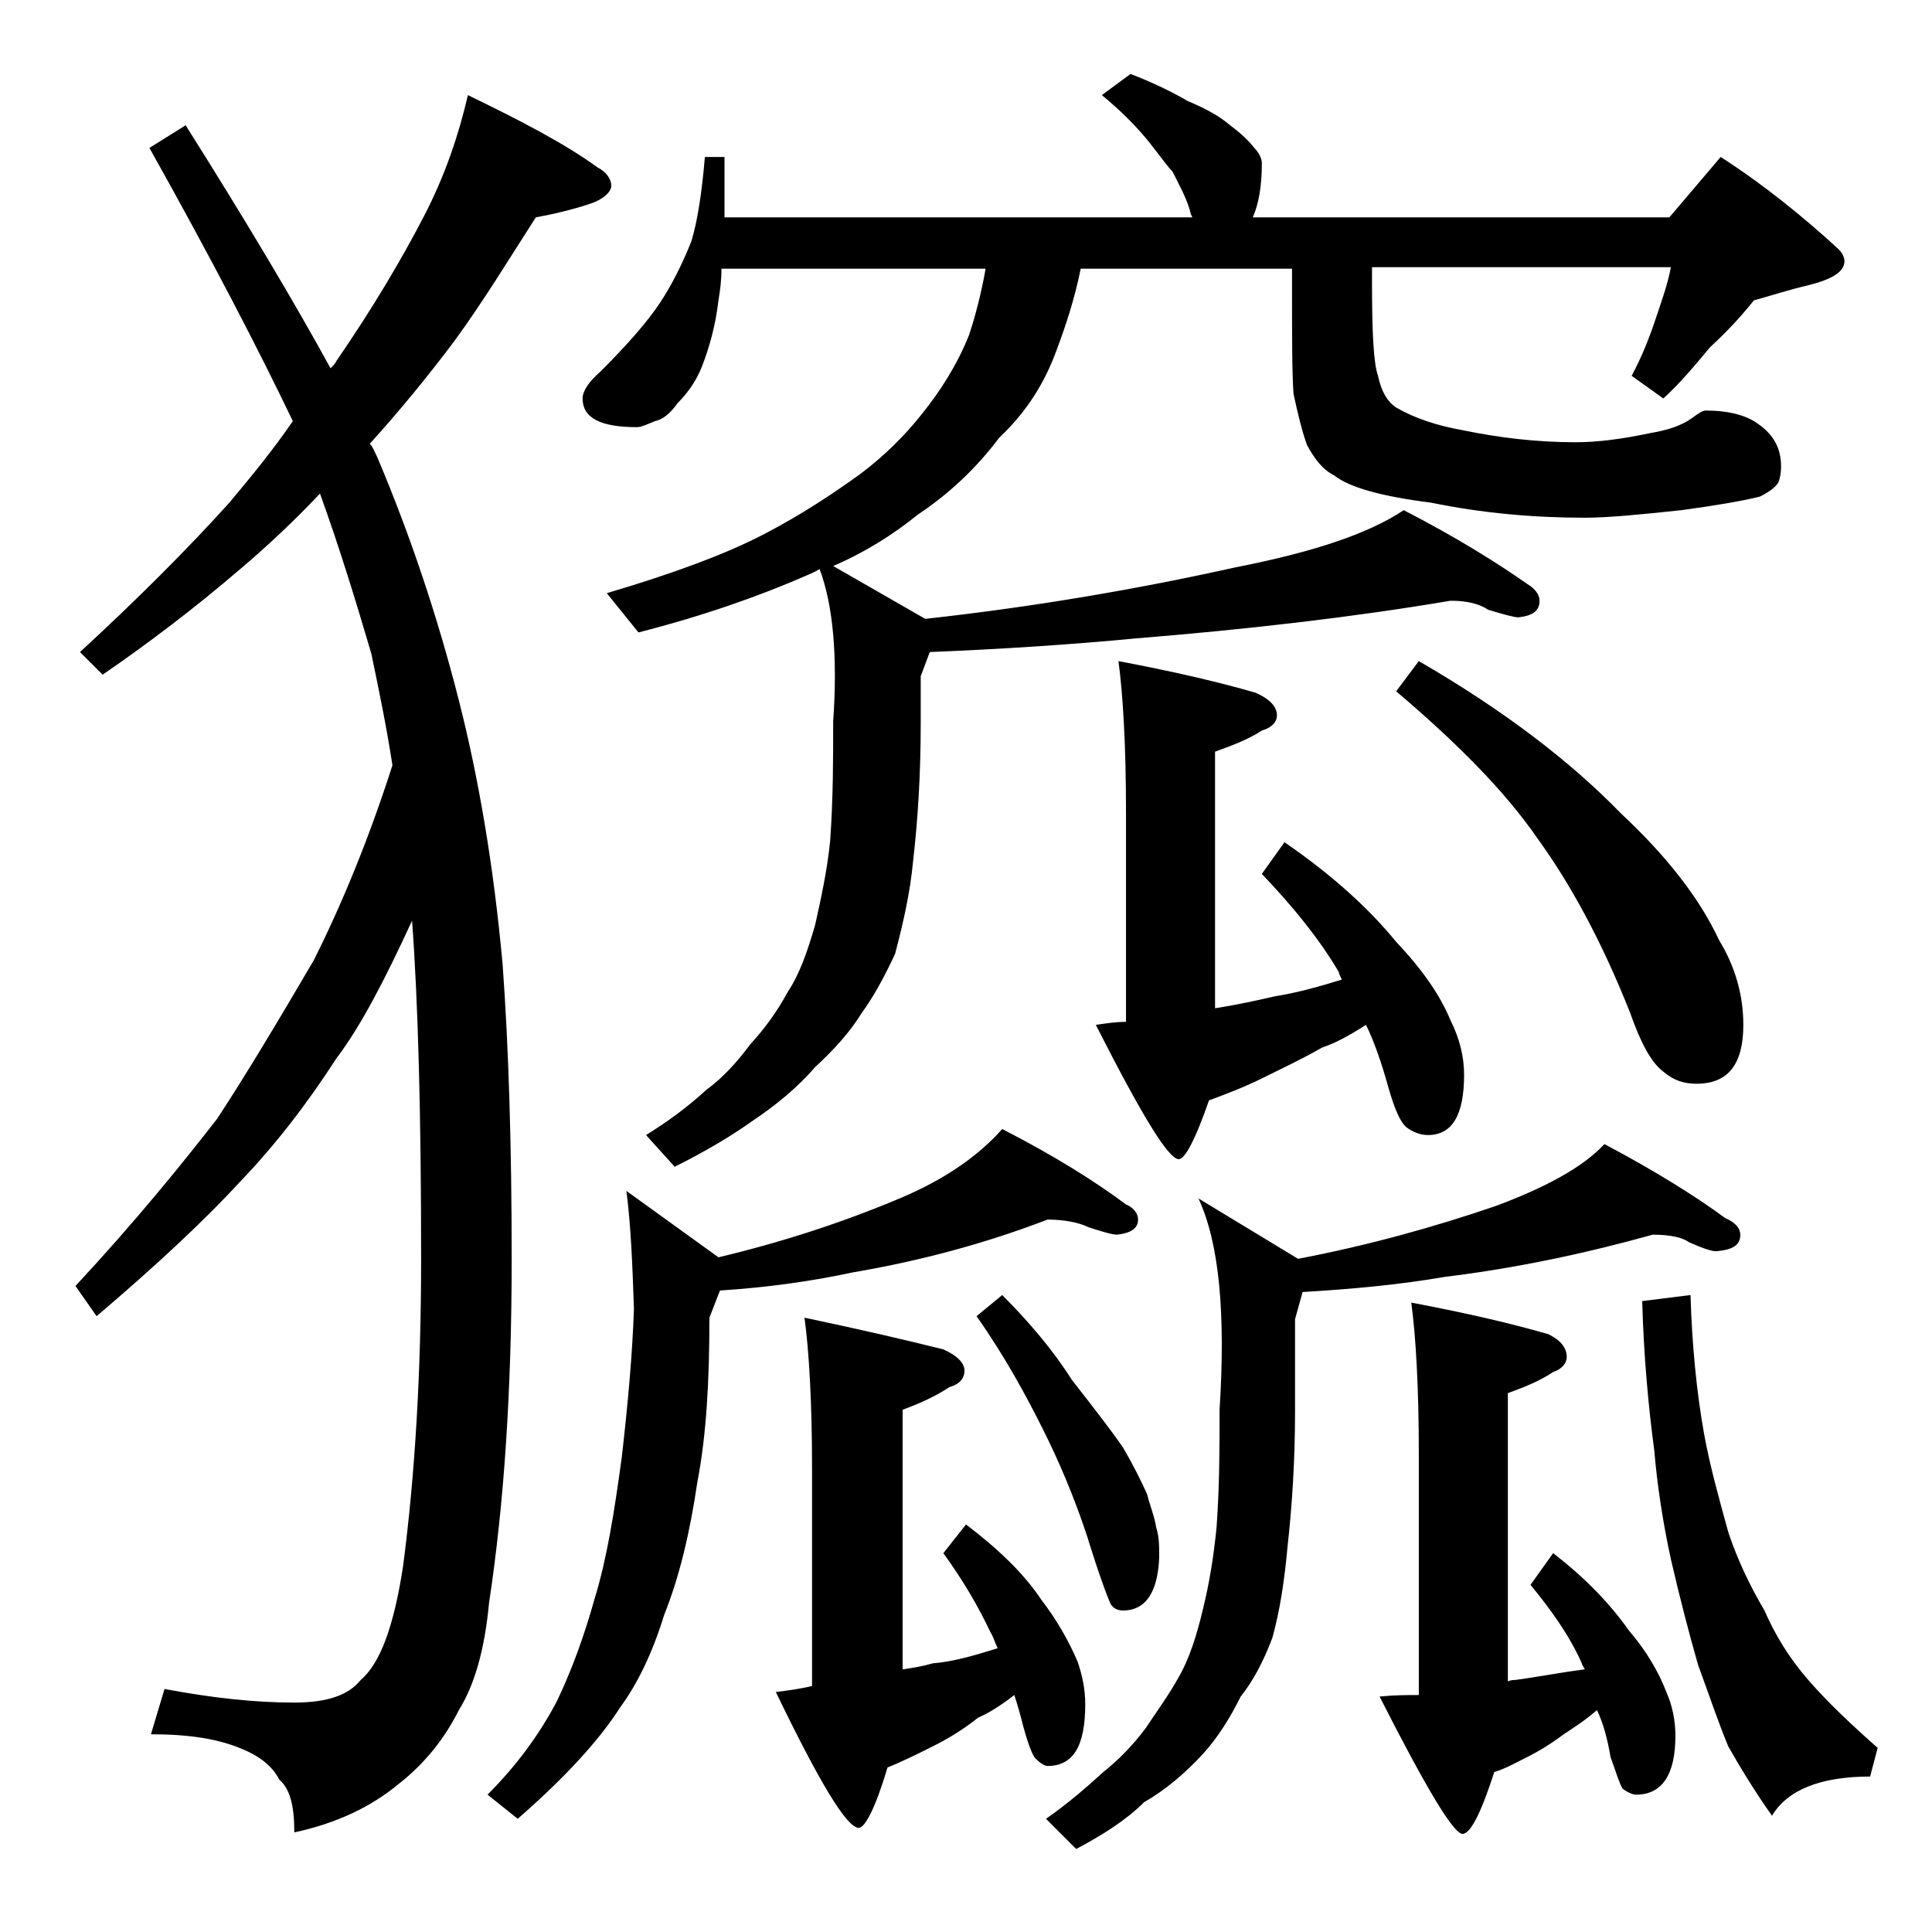 <?xml version="1.0" encoding="utf-8"?>
<!-- Generator: Adobe Illustrator 18.0.0, SVG Export Plug-In . SVG Version: 6.00 Build 0)  -->
<!DOCTYPE svg PUBLIC "-//W3C//DTD SVG 1.1//EN" "http://www.w3.org/Graphics/SVG/1.1/DTD/svg11.dtd">
<svg version="1.1" id="Layer_1" xmlns="http://www.w3.org/2000/svg" xmlns:xlink="http://www.w3.org/1999/xlink" x="0px" y="0px"
	 viewBox="0 0 128 128" enable-background="new 0 0 128 128" xml:space="preserve">
<path d="M31,6.3c3.5,1.7,6.4,3.2,8.6,4.8c0.6,0.3,0.9,0.8,0.9,1.2s-0.5,0.9-1.4,1.2c-1.2,0.4-2.5,0.7-3.6,0.9
	c-1.8,2.8-3.5,5.6-5.4,8.2c-1.8,2.4-3.7,4.7-5.6,6.8c0.2,0.2,0.3,0.5,0.5,0.9c2.2,5.2,4,10.6,5.4,16.1c1.3,5.1,2.3,10.9,2.9,17.5
	c0.4,5.5,0.6,12,0.6,19.5c0,8.7-0.5,16.2-1.5,22.8c-0.3,3.2-1,5.5-2,7.1c-0.9,1.8-2.2,3.5-4,4.9c-1.8,1.5-4.1,2.6-6.9,3.2
	c0-1.8-0.3-2.9-1-3.5c-0.4-0.8-1.2-1.5-2.4-2c-1.6-0.7-3.6-1-6.1-1l0.9-3c3.2,0.6,6,0.9,8.6,0.9c2.2,0,3.6-0.5,4.4-1.5
	c1.3-1.1,2.2-3.6,2.8-7.5c0.8-6.1,1.2-12.9,1.2-20.4c0-9.6-0.2-17-0.6-22.4c-1.8,3.9-3.4,7-5,9.1c-2,3.1-4.1,5.8-6.4,8.2
	c-2.3,2.5-5.5,5.5-9.5,8.9l-1.4-2c3.9-4.2,7-8,9.4-11.1c1.9-2.9,4-6.4,6.4-10.5c1.8-3.6,3.6-7.9,5.2-12.9c-0.4-2.6-0.9-5-1.4-7.4
	c-1-3.4-2.1-7-3.4-10.6c-1.7,1.8-3.5,3.5-5.4,5.1c-2.8,2.4-5.8,4.7-9,6.9l-1.5-1.5c3.8-3.5,7.1-6.8,9.9-9.9c1.5-1.8,2.9-3.5,4.2-5.4
	c-2.2-4.6-5.3-10.6-9.5-18.1l2.4-1.5c4.1,6.5,7.3,11.9,9.6,16.1c0.2-0.2,0.3-0.3,0.4-0.5c2.4-3.5,4.3-6.7,5.8-9.6
	C29.5,11.6,30.4,8.9,31,6.3z M69.4,80.8c-3.9,1.5-8.2,2.7-12.9,3.5c-2.8,0.6-5.7,1-8.8,1.2L47,87.3c0,4.2-0.2,7.8-0.8,10.9
	c-0.5,3.4-1.2,6.3-2.2,8.8c-0.8,2.6-1.8,4.6-2.9,6.1c-1.4,2.2-3.7,4.7-6.8,7.4l-2-1.6c2-2,3.5-4.1,4.6-6.2c1-2.1,1.8-4.3,2.5-6.8
	c0.8-2.6,1.3-5.7,1.8-9.4c0.4-3.5,0.7-6.8,0.8-9.8c-0.1-2.9-0.2-5.5-0.5-7.8l6.1,4.4c4.2-1,8.2-2.3,12-3.9c3.1-1.3,5.3-2.9,6.8-4.6
	c3.5,1.8,6.2,3.5,8.2,5c0.5,0.2,0.8,0.6,0.8,1c0,0.6-0.5,0.9-1.4,1c-0.3,0-1-0.2-1.9-0.5C71.5,81,70.5,80.8,69.4,80.8z M74.9,4.9
	c1.3,0.5,2.6,1.1,3.8,1.8c1.2,0.5,2.1,1,2.8,1.6c0.8,0.6,1.3,1.1,1.6,1.5c0.3,0.3,0.5,0.7,0.5,1c0,1.5-0.2,2.7-0.6,3.6h27.6l3.4-4
	c2.8,1.8,5.4,3.9,7.8,6.1c0.2,0.2,0.4,0.5,0.4,0.8c0,0.7-0.8,1.2-2.4,1.6c-1.3,0.3-2.5,0.7-3.6,1c-0.8,1-1.7,2-2.9,3.1
	c-1,1.2-2,2.4-3.1,3.4l-2.1-1.5c0.7-1.3,1.2-2.6,1.6-3.8c0.4-1.2,0.8-2.3,1-3.4H90.9v1.1c0,3.2,0.1,5.3,0.4,6.1
	c0.2,1,0.6,1.7,1.2,2.1c1.2,0.7,2.7,1.2,4.4,1.5c2.4,0.5,4.9,0.8,7.5,0.8c1.4,0,3-0.2,4.9-0.6c1.2-0.2,2.1-0.5,2.8-1
	c0.4-0.3,0.7-0.5,0.9-0.5c1.5,0,2.7,0.3,3.5,0.9c1,0.7,1.5,1.6,1.5,2.8c0,0.5-0.1,0.9-0.2,1.1c-0.2,0.3-0.6,0.6-1.2,0.9
	c-1.2,0.3-3,0.6-5.2,0.9c-2.8,0.3-4.9,0.5-6.4,0.5c-3.4,0-6.8-0.3-10.2-1c-3.2-0.4-5.4-1-6.4-1.8c-0.8-0.4-1.3-1.1-1.8-2
	c-0.3-0.8-0.6-2-0.9-3.4c-0.1-1.3-0.1-3.8-0.1-7.2v-1.1h-14c-0.4,2-1,3.8-1.6,5.4c-0.8,2.2-2,4.1-3.8,5.8c-1.5,2-3.3,3.7-5.4,5.1
	c-1.6,1.3-3.5,2.5-5.6,3.4l6.1,3.5c7.3-0.8,14.2-2,20.5-3.4c5.1-1,8.8-2.2,11.2-3.8c3.5,1.8,6.2,3.5,8.2,4.9
	c0.5,0.3,0.8,0.7,0.8,1.1c0,0.7-0.5,1-1.4,1.1c-0.3,0-1-0.2-2-0.5c-0.6-0.4-1.4-0.6-2.5-0.6c-6.5,1.1-13.5,1.9-20.9,2.5
	c-4.2,0.4-8.7,0.7-13.6,0.9l-0.6,1.6v3.1c0,3.5-0.2,6.5-0.5,9.1c-0.2,2.2-0.7,4.3-1.2,6.2c-0.7,1.5-1.4,2.8-2.2,3.9
	c-0.8,1.3-1.9,2.5-3.1,3.6c-1.2,1.4-2.7,2.6-4.2,3.6c-1.4,1-3.1,2-5.1,3l-1.9-2.1c1.3-0.8,2.7-1.8,4-3c1.1-0.8,2-1.8,2.9-3
	c1-1.1,1.8-2.2,2.5-3.5c0.8-1.2,1.3-2.7,1.8-4.4c0.4-1.8,0.8-3.6,1-5.6c0.2-2.8,0.2-5.4,0.2-7.9c0.3-4.3,0-7.7-0.9-10.1
	c-0.3,0.2-0.6,0.3-0.8,0.4c-3.2,1.4-6.9,2.7-11.2,3.8l-2.1-2.6c4.4-1.3,7.9-2.6,10.4-3.9c2.5-1.3,4.6-2.7,6.4-4c1.6-1.2,3-2.6,4.1-4
	c1.2-1.5,2.3-3.2,3.1-5.2c0.4-1.2,0.8-2.7,1.1-4.4H47.8c0,0.8-0.1,1.5-0.2,2.1c-0.2,1.7-0.6,3.1-1.1,4.4c-0.4,1-1,1.8-1.6,2.4
	c-0.5,0.7-1,1.1-1.5,1.2c-0.5,0.2-0.9,0.4-1.2,0.4c-2.4,0-3.6-0.6-3.6-1.9c0-0.5,0.4-1.1,1.2-1.8c1.8-1.8,3.1-3.3,3.9-4.5
	c0.8-1.2,1.5-2.6,2.1-4.1c0.4-1.3,0.7-3.2,0.9-5.6H48v4h31l-0.1-0.2c-0.2-0.9-0.7-1.8-1.2-2.8c-0.7-0.8-1.3-1.7-2-2.5
	C75,8.1,74.1,7.2,73,6.3L74.9,4.9z M66.1,109.2c-0.2-0.4-0.3-0.8-0.5-1.1c-0.8-1.7-1.8-3.4-3.1-5.2l1.5-1.9c2.1,1.6,3.8,3.2,5,5
	c1,1.3,1.8,2.7,2.4,4.1c0.3,0.9,0.5,1.8,0.5,2.8c0,2.8-0.8,4.1-2.5,4.1c-0.2,0-0.5-0.2-0.8-0.5c-0.2-0.2-0.5-1-0.8-2.1
	c-0.2-0.8-0.4-1.5-0.6-2.1c-0.9,0.7-1.7,1.2-2.4,1.5c-1,0.8-2,1.4-3,1.9s-2,1-3,1.4c-0.8,2.7-1.5,4-1.9,4c-0.8,0-2.6-3-5.5-9
	c0.8-0.1,1.6-0.2,2.4-0.4V97.3c0-4.4-0.2-7.8-0.5-10c3.8,0.8,6.8,1.5,9.2,2.1c0.9,0.4,1.4,0.9,1.4,1.4s-0.3,0.9-1,1.1
	c-0.9,0.6-2,1.1-3.1,1.5v17.2c0.7-0.1,1.3-0.2,2-0.4C63.1,110.1,64.5,109.7,66.1,109.2z M66.4,85.8c1.8,1.8,3.4,3.7,4.6,5.6
	c1.4,1.8,2.5,3.2,3.4,4.5c0.7,1.2,1.2,2.2,1.6,3.1c0.2,0.8,0.5,1.5,0.6,2.2c0.2,0.6,0.2,1.2,0.2,2c-0.1,2.3-0.9,3.5-2.4,3.5
	c-0.3,0-0.6-0.1-0.8-0.4c-0.2-0.4-0.8-2-1.6-4.6c-0.9-2.7-1.9-5-2.9-7c-1.1-2.2-2.5-4.8-4.4-7.5L66.4,85.8z M109.5,81.8
	c-4.3,1.2-8.9,2.2-13.8,2.8c-2.9,0.5-6,0.8-9.4,1l-0.5,1.8v6.1c0,3.3-0.2,6.3-0.5,9c-0.2,2.2-0.5,4.2-1,6c-0.6,1.6-1.3,2.9-2.1,3.9
	c-0.7,1.4-1.5,2.7-2.5,3.8c-1.2,1.3-2.5,2.4-3.9,3.2c-1.2,1.2-2.8,2.2-4.5,3.1l-2-2c1.3-0.9,2.6-2,3.8-3.1c1-0.8,1.9-1.7,2.8-2.9
	c0.8-1.2,1.6-2.3,2.2-3.4c0.7-1.2,1.2-2.8,1.6-4.5c0.4-1.6,0.7-3.4,0.9-5.4c0.2-2.8,0.2-5.3,0.2-7.8c0.4-6.3,0-11-1.4-14l6.6,4
	c4.7-0.9,9-2.1,13.1-3.5c3.2-1.2,5.7-2.5,7.2-4.1c3.4,1.8,6.1,3.5,8,4.9c0.7,0.3,1,0.7,1,1.1c0,0.7-0.5,1-1.6,1.1
	c-0.3,0-0.9-0.2-1.8-0.6C111.5,82,110.7,81.8,109.5,81.8z M88.9,64.9c-0.1-0.2-0.2-0.4-0.2-0.5c-1.3-2.2-3-4.3-5.1-6.5l1.5-2.1
	c3.2,2.2,5.6,4.4,7.4,6.6c1.7,1.8,2.9,3.5,3.6,5.2c0.6,1.2,0.9,2.4,0.9,3.6c0,2.7-0.8,4-2.4,4c-0.5,0-1-0.2-1.4-0.5
	c-0.4-0.3-0.8-1.2-1.2-2.6c-0.5-1.8-1-3.2-1.5-4.2c-1.1,0.7-2,1.2-2.9,1.5c-1.4,0.8-2.7,1.4-3.9,2c-1.2,0.6-2.5,1.1-3.6,1.5
	c-0.9,2.6-1.6,3.9-2,3.9c-0.7,0-2.5-3-5.5-8.9c0.7-0.1,1.3-0.2,2-0.2V53.8c0-4.4-0.2-7.8-0.5-10c3.7,0.7,6.7,1.4,9.1,2.1
	c0.9,0.4,1.4,0.9,1.4,1.5c0,0.4-0.3,0.8-1,1c-0.9,0.6-2,1-3.1,1.4v17c1.3-0.2,2.7-0.5,4-0.8C85.8,65.8,87.3,65.4,88.9,64.9z
	 M105,110.6c-0.1-0.2-0.2-0.3-0.2-0.4c-0.8-1.8-2-3.5-3.4-5.2l1.5-2.1c2.2,1.7,3.8,3.4,5,5.1c1.2,1.4,2,2.8,2.5,4.1
	c0.4,0.9,0.6,1.9,0.6,2.9c0,2.6-0.9,3.9-2.6,3.9c-0.2,0-0.5-0.1-0.9-0.4c-0.2-0.3-0.4-1-0.8-2.1c-0.2-1.2-0.5-2.3-0.9-3.1
	c-0.8,0.7-1.6,1.2-2.2,1.6c-0.8,0.6-1.6,1.1-2.4,1.5c-0.8,0.4-1.5,0.8-2.2,1c-0.9,2.8-1.6,4.1-2.1,4.1c-0.6,0-2.4-3-5.5-9.1
	c1-0.1,1.9-0.1,2.6-0.1V96.3c0-4.4-0.2-7.8-0.5-10c3.7,0.7,6.7,1.4,9.1,2.1c0.8,0.4,1.2,0.9,1.2,1.5c0,0.4-0.3,0.8-0.9,1
	c-0.9,0.6-1.9,1-3,1.4v19.1c0.2-0.1,0.4-0.1,0.5-0.1C101.9,111.1,103.4,110.8,105,110.6z M94,43.8c5.7,3.3,10.1,6.7,13.4,10.1
	c3,2.8,5.2,5.6,6.5,8.4c1.1,1.8,1.6,3.7,1.6,5.6c0,2.6-1,3.9-3.1,3.9c-0.8,0-1.5-0.2-2.2-0.8c-0.8-0.6-1.5-1.9-2.2-3.9
	c-1.9-4.8-4-8.6-6.1-11.5c-2.2-3.2-5.4-6.4-9.4-9.8L94,43.8z M112,85.8c0.1,3.3,0.4,6.4,0.9,9.2c0.4,2.2,1,4.3,1.6,6.5
	c0.6,1.8,1.4,3.5,2.4,5.2c0.7,1.6,1.6,3.1,2.9,4.6c1.3,1.5,2.9,3,4.6,4.5l-0.5,1.9c-3.3,0-5.5,0.9-6.5,2.6c-1.2-1.7-2.1-3.2-2.9-4.6
	c-0.7-1.7-1.3-3.5-2-5.4c-0.6-2.1-1.2-4.4-1.8-7c-0.5-2.3-0.9-4.8-1.1-7.2c-0.4-3-0.7-6.3-0.8-9.9L112,85.8z"/>
</svg>
